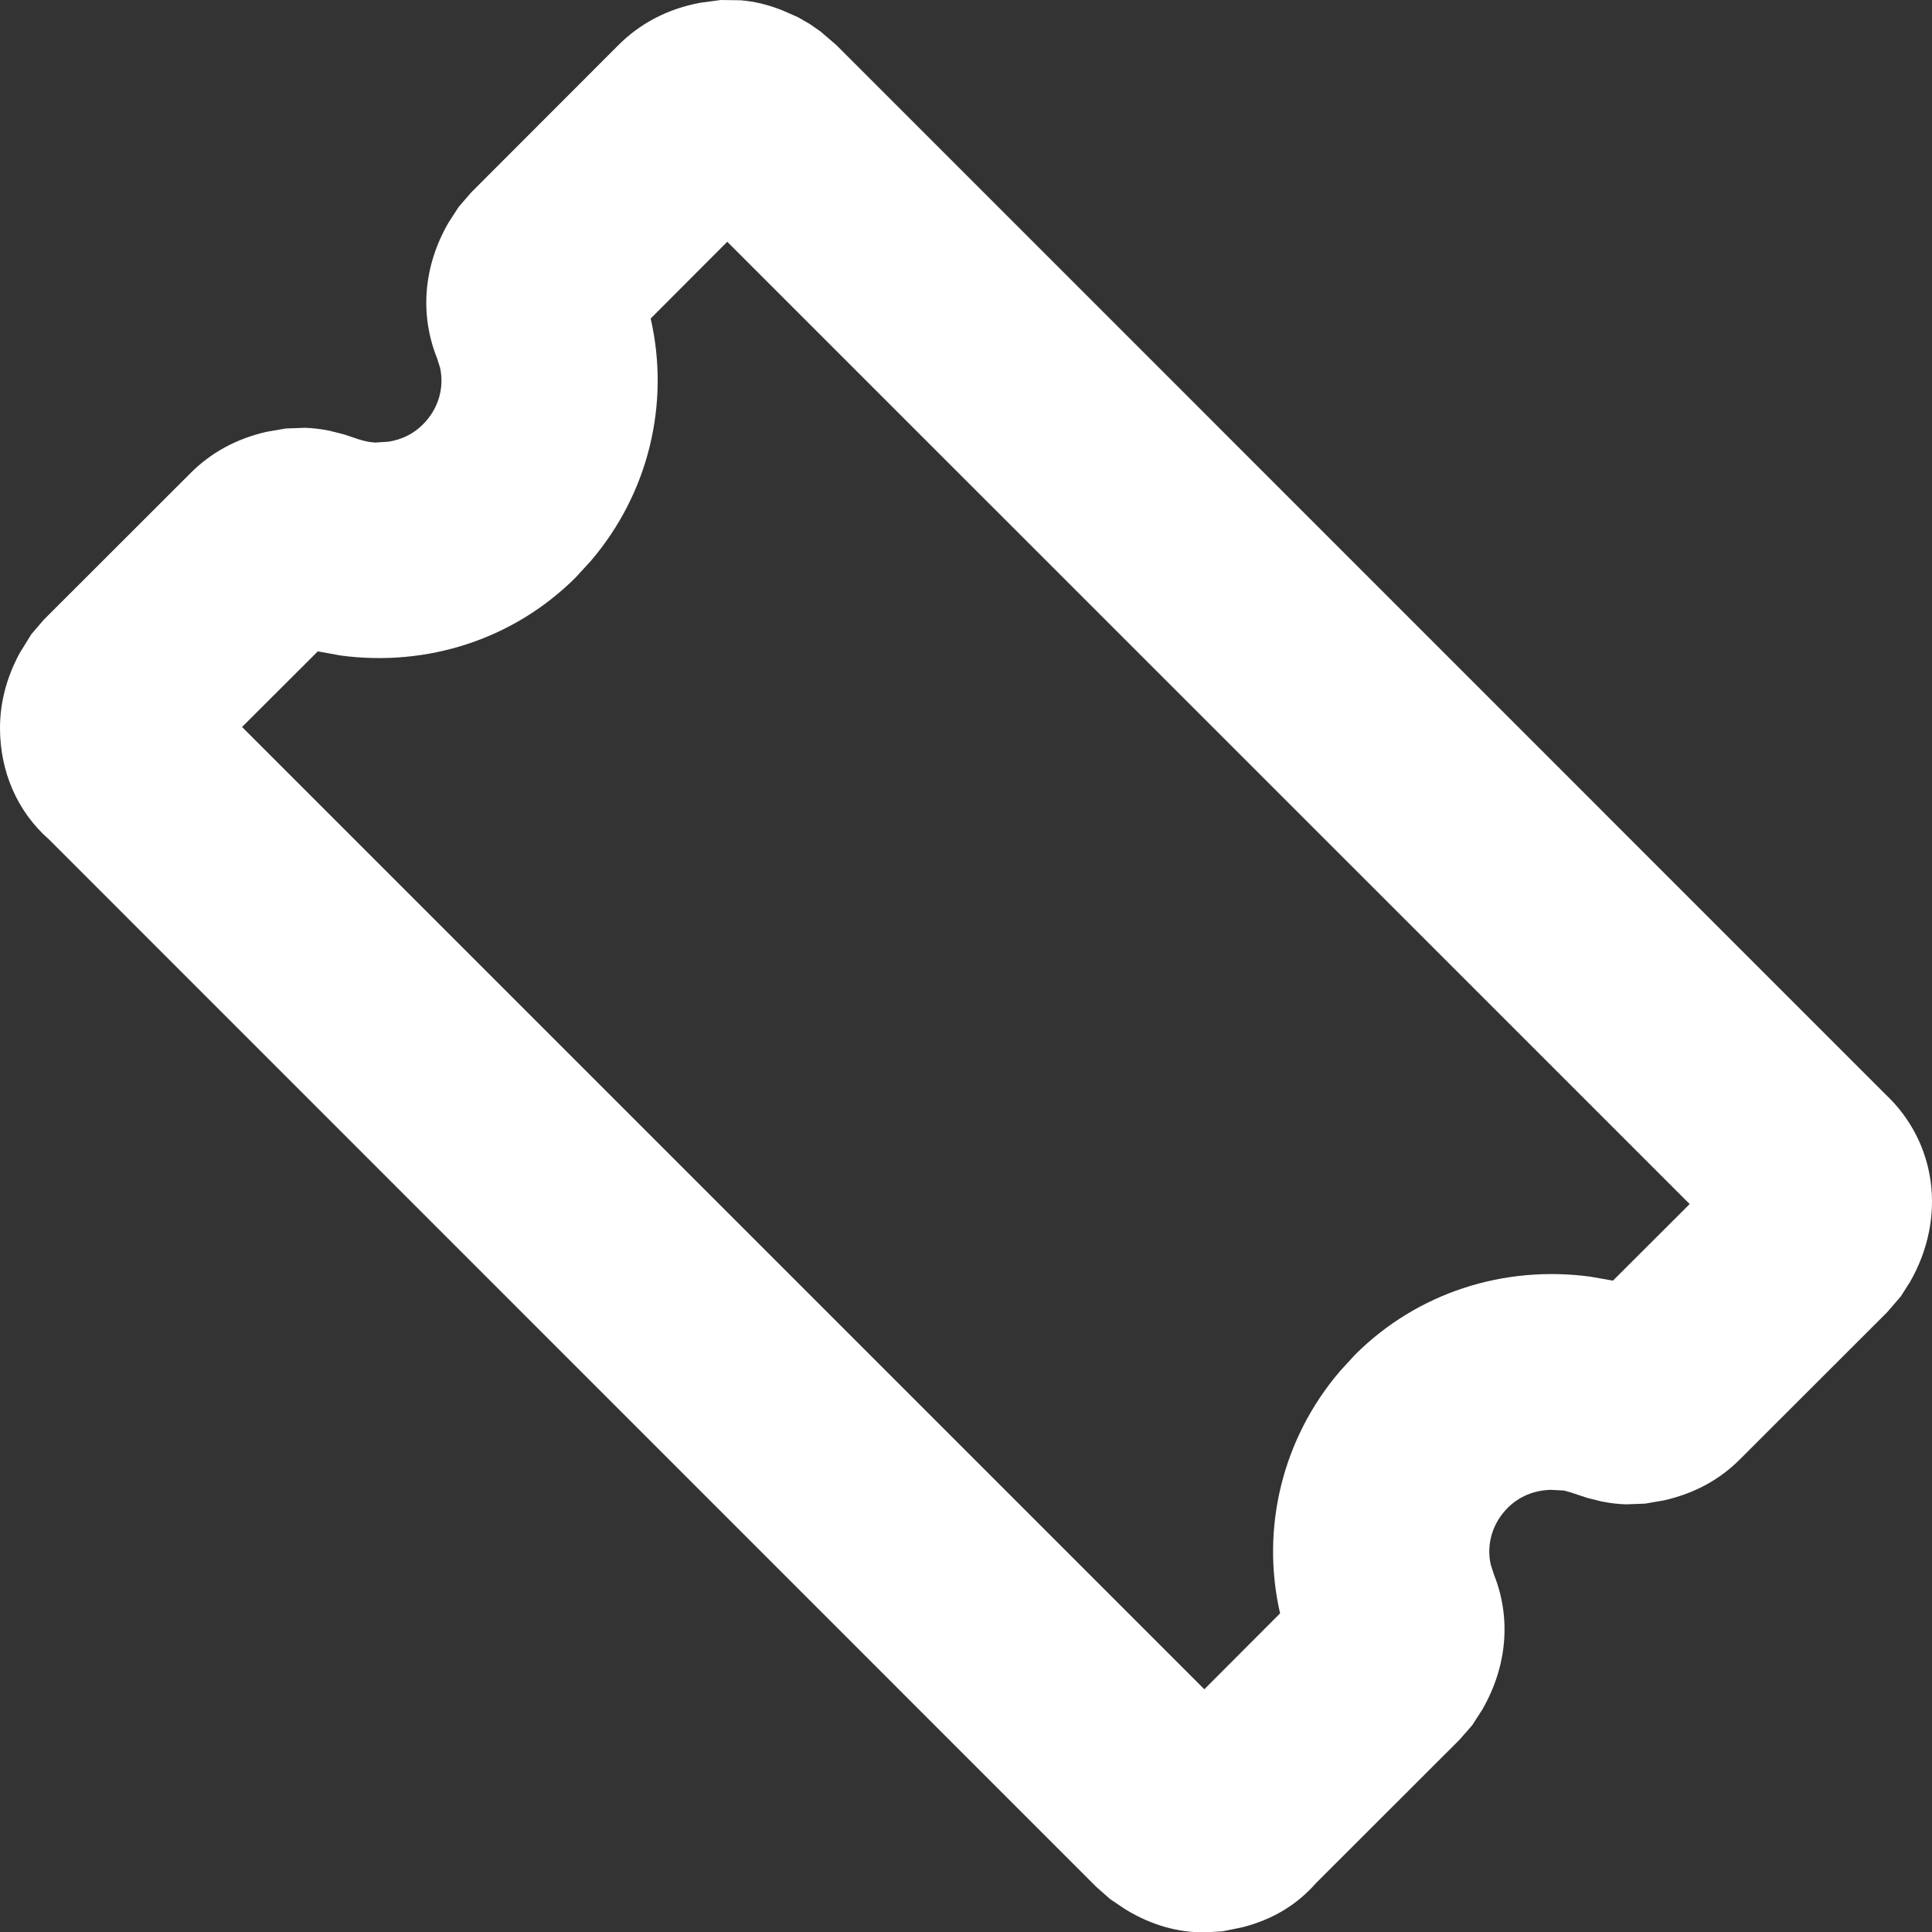 <?xml version="1.0" encoding="UTF-8"?>
<svg width="14px" height="14px" viewBox="0 0 14 14" version="1.1" xmlns="http://www.w3.org/2000/svg" xmlns:xlink="http://www.w3.org/1999/xlink">
    <rect x="0" y="0" width="14" height="14" fill="#333333" stroke="none"/>
    <title>XMLID_2028_</title>
    <g id="Symbols" stroke="none" stroke-width="1" fill="none" fill-rule="evenodd">
        <g id="Navigations/Utility-bar/Desktop/_Base" transform="translate(-933, -13)" fill="#FFFFFF" fill-rule="nonzero">
            <g id="Utility-navigation-bar" transform="translate(90, 9)">
                <g id="Icon---Ticket" transform="translate(843, 4)">
                    <path d="M5.223,7.10542736e-15 L5.367,0.002 C5.463,0.01 5.558,0.031 5.667,0.074 L5.781,0.124 L5.868,0.174 L5.947,0.229 L6.062,0.328 L13.662,7.929 C14.034,8.278 14.107,8.824 13.841,9.289 L13.774,9.394 L13.675,9.509 L12.609,10.574 C12.465,10.719 12.283,10.821 12.059,10.872 L11.92,10.896 L11.781,10.901 C11.725,10.899 11.67,10.893 11.605,10.88 L11.501,10.854 L11.384,10.815 L11.334,10.801 L11.239,10.796 C11.119,10.798 11.008,10.844 10.927,10.925 C10.815,11.036 10.77,11.189 10.802,11.336 L10.825,11.408 C10.951,11.722 10.923,12.072 10.742,12.387 L10.668,12.502 L10.576,12.607 L9.536,13.646 C9.398,13.803 9.221,13.911 8.998,13.967 L8.859,13.995 L8.727,14.003 C8.534,14.003 8.344,13.951 8.157,13.837 L8.045,13.762 L7.944,13.673 L0.357,6.085 C0.123,5.88 0,5.588 0,5.276 C0,5.096 0.045,4.913 0.143,4.732 L0.227,4.596 L0.316,4.492 L1.382,3.427 C1.527,3.282 1.709,3.18 1.932,3.129 L2.071,3.105 L2.21,3.1 C2.266,3.102 2.322,3.108 2.386,3.121 L2.49,3.147 L2.568,3.173 C2.608,3.188 2.649,3.198 2.68,3.203 L2.718,3.207 L2.812,3.201 C2.909,3.187 2.997,3.144 3.064,3.076 C3.176,2.965 3.221,2.812 3.189,2.665 L3.166,2.593 C3.041,2.279 3.068,1.929 3.249,1.615 L3.324,1.499 L3.415,1.394 L4.48,0.328 C4.638,0.17 4.835,0.065 5.074,0.02 L5.223,7.10542736e-15 Z M5.27,1.752 L4.715,2.308 C4.857,2.927 4.698,3.578 4.281,4.065 L4.172,4.184 C3.722,4.633 3.096,4.834 2.468,4.75 L2.303,4.72 L1.754,5.268 L8.727,12.241 L9.276,11.691 C9.134,11.074 9.293,10.423 9.71,9.936 L9.819,9.817 C10.269,9.368 10.895,9.167 11.523,9.251 L11.688,9.28 L12.244,8.725 L5.27,1.752 Z" id="XMLID_2028_"></path>
                </g>
            </g>
        </g>
    </g>
</svg>
